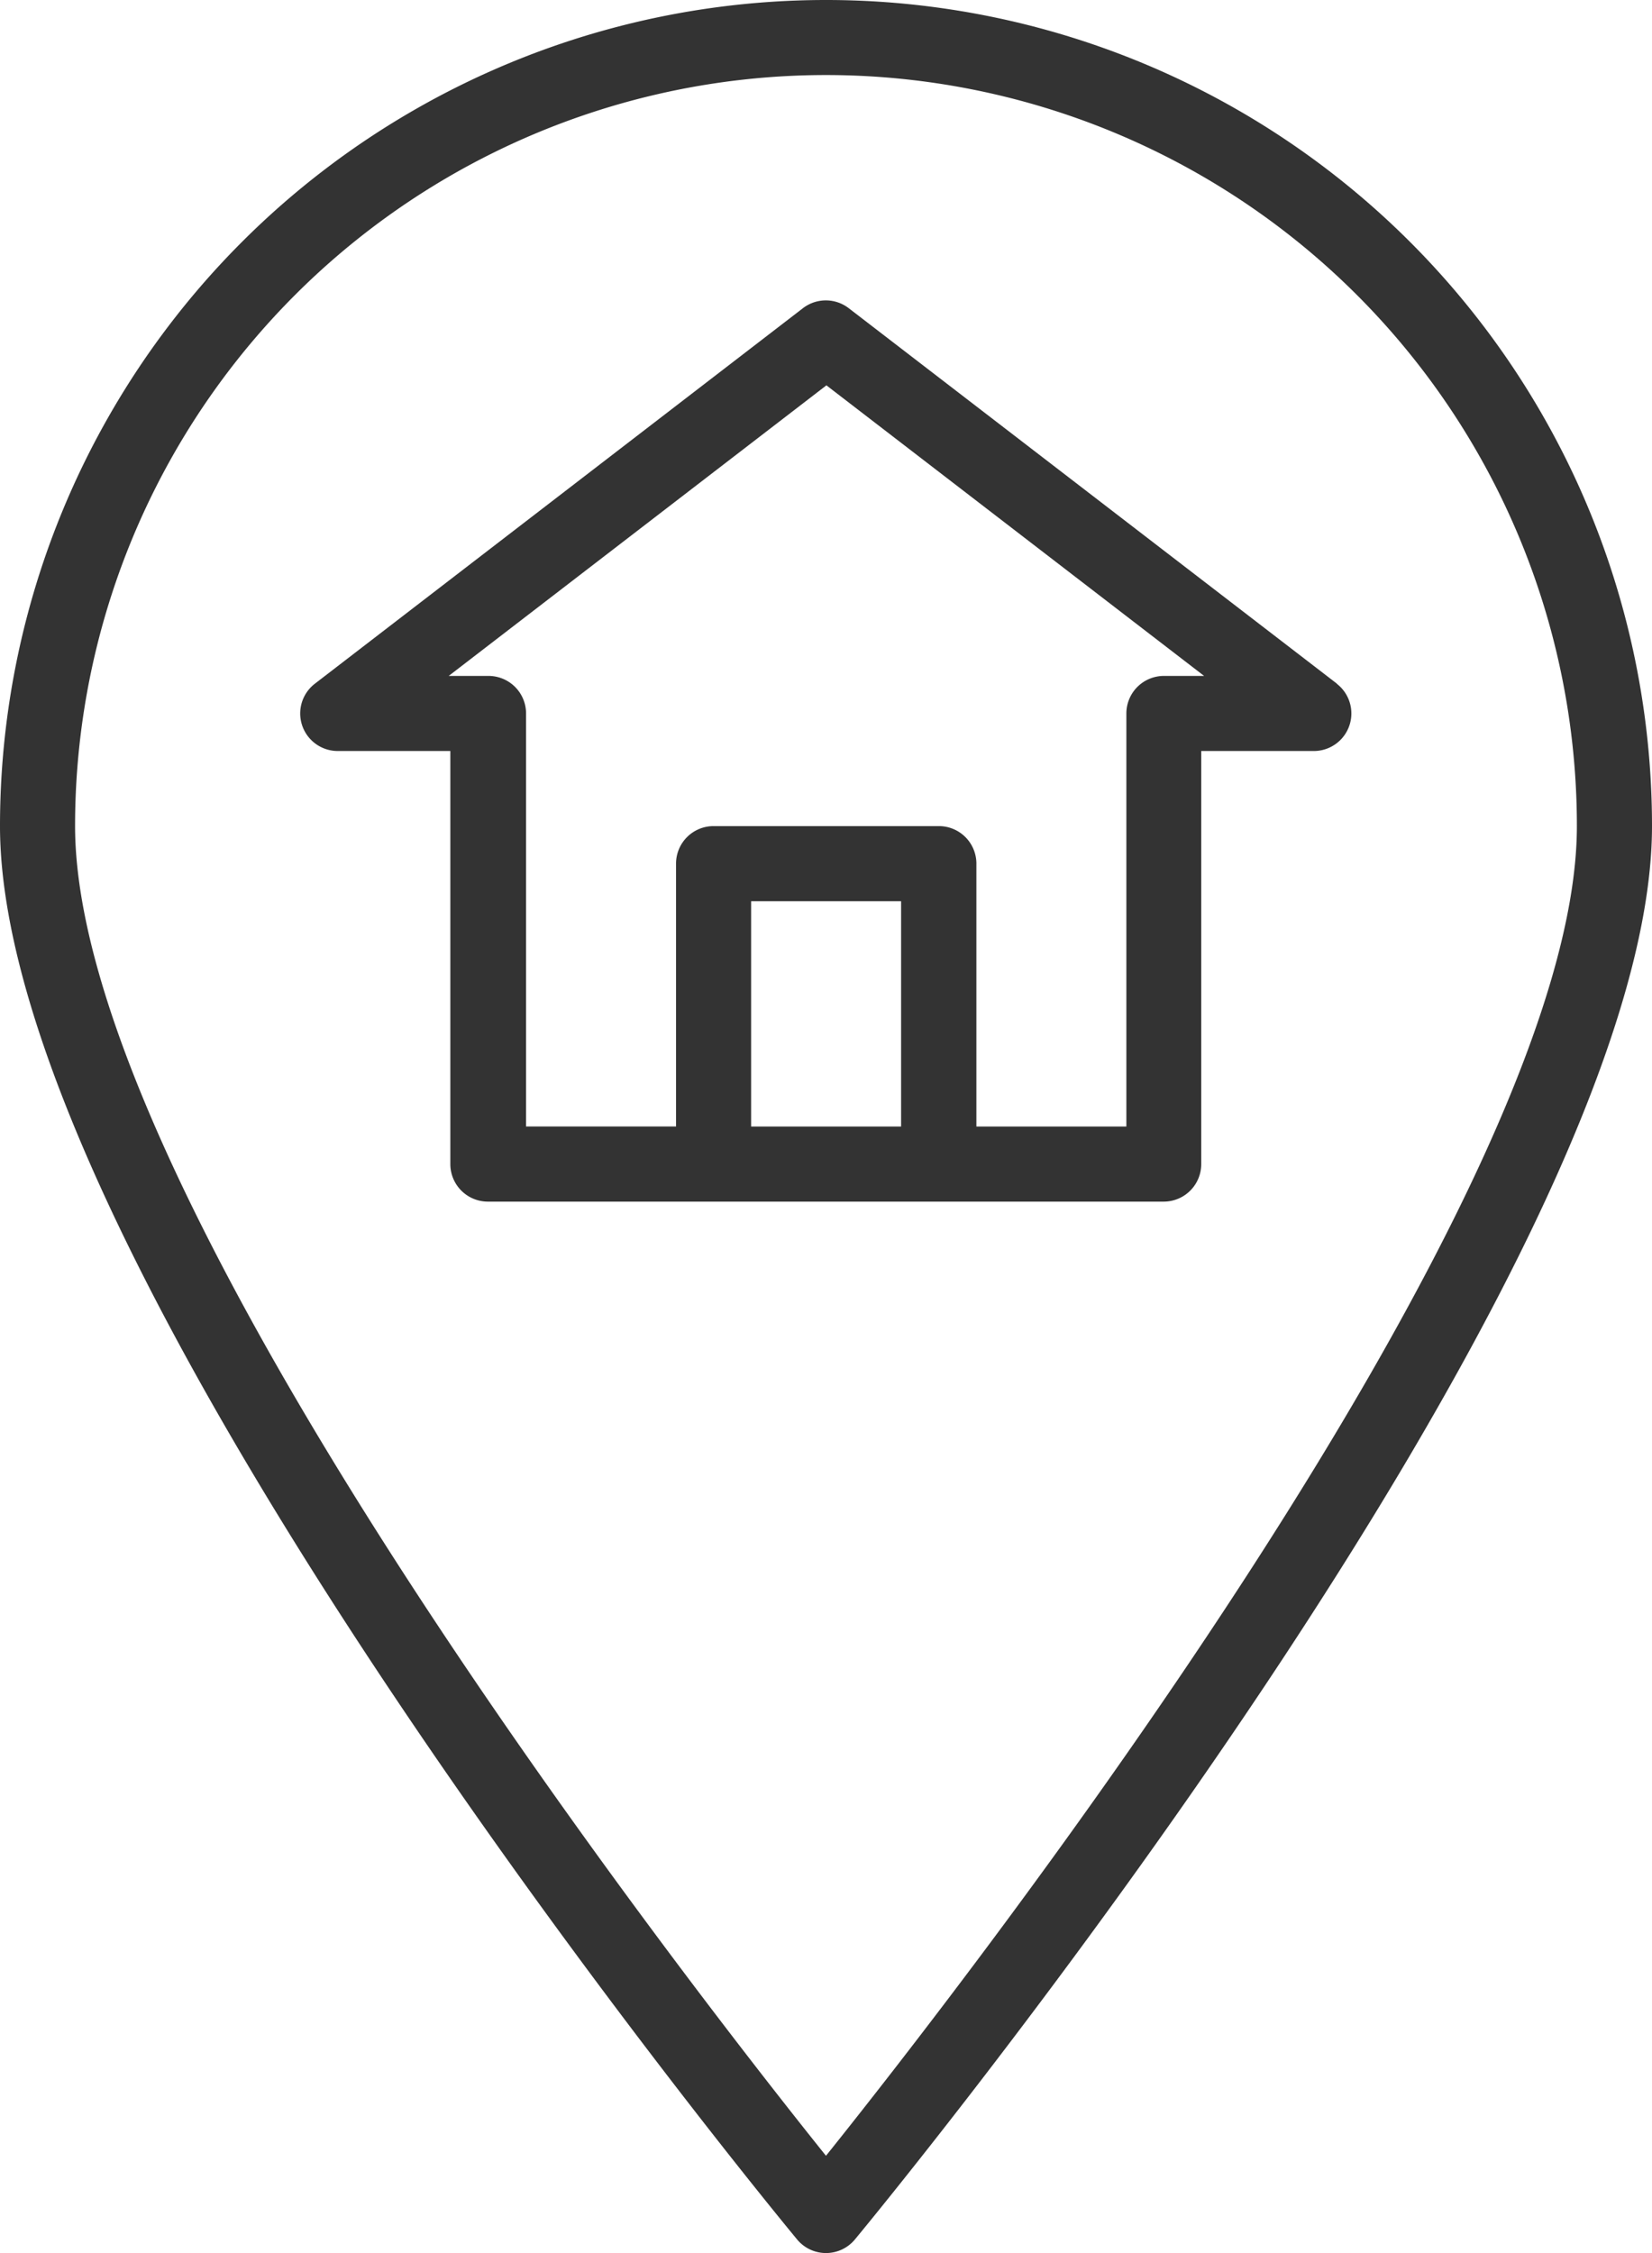 <svg xmlns="http://www.w3.org/2000/svg" width="38.551" height="52.569" viewBox="0 0 38.551 52.569">
  <g id="location-black" transform="translate(-64)">
    <g id="Gruppe_25" data-name="Gruppe 25" transform="translate(64)">
      <g id="Gruppe_24" data-name="Gruppe 24">
        <g id="Gruppe_23" data-name="Gruppe 23">
          <path id="Pfad_6" data-name="Pfad 6" d="M83.275,0A19.275,19.275,0,0,0,64,19.275c0,10.358,17.84,32.058,18.6,32.976a.876.876,0,0,0,1.351,0c.76-.918,18.6-22.618,18.6-32.976A19.275,19.275,0,0,0,83.275,0Zm0,50.3c-3.3-4.115-17.523-22.376-17.523-31.026a17.523,17.523,0,0,1,35.046,0C100.8,27.923,86.572,46.185,83.275,50.3Z" transform="translate(-64)" fill="#333"/>
          <path id="Pfad_7" data-name="Pfad 7" d="M152.194,72.947,140.8,64.185a.876.876,0,0,0-1.069,0l-11.39,8.762a.876.876,0,0,0,.534,1.57h2.628v9.638a.876.876,0,0,0,.876.876h15.771a.876.876,0,0,0,.876-.876V74.517h2.628a.876.876,0,0,0,.534-1.57ZM142.022,83.279h-3.5V78.022h3.5Zm6.133-10.514a.876.876,0,0,0-.876.876v9.638h-3.5V77.145a.876.876,0,0,0-.876-.876h-5.257a.876.876,0,0,0-.876.876v6.133h-3.5V73.641a.876.876,0,0,0-.876-.876h-.929l8.814-6.78,8.814,6.78Z" transform="translate(-120.994 -56.994)" fill="#333"/>
        </g>
      </g>
    </g>
  </g>
</svg>
